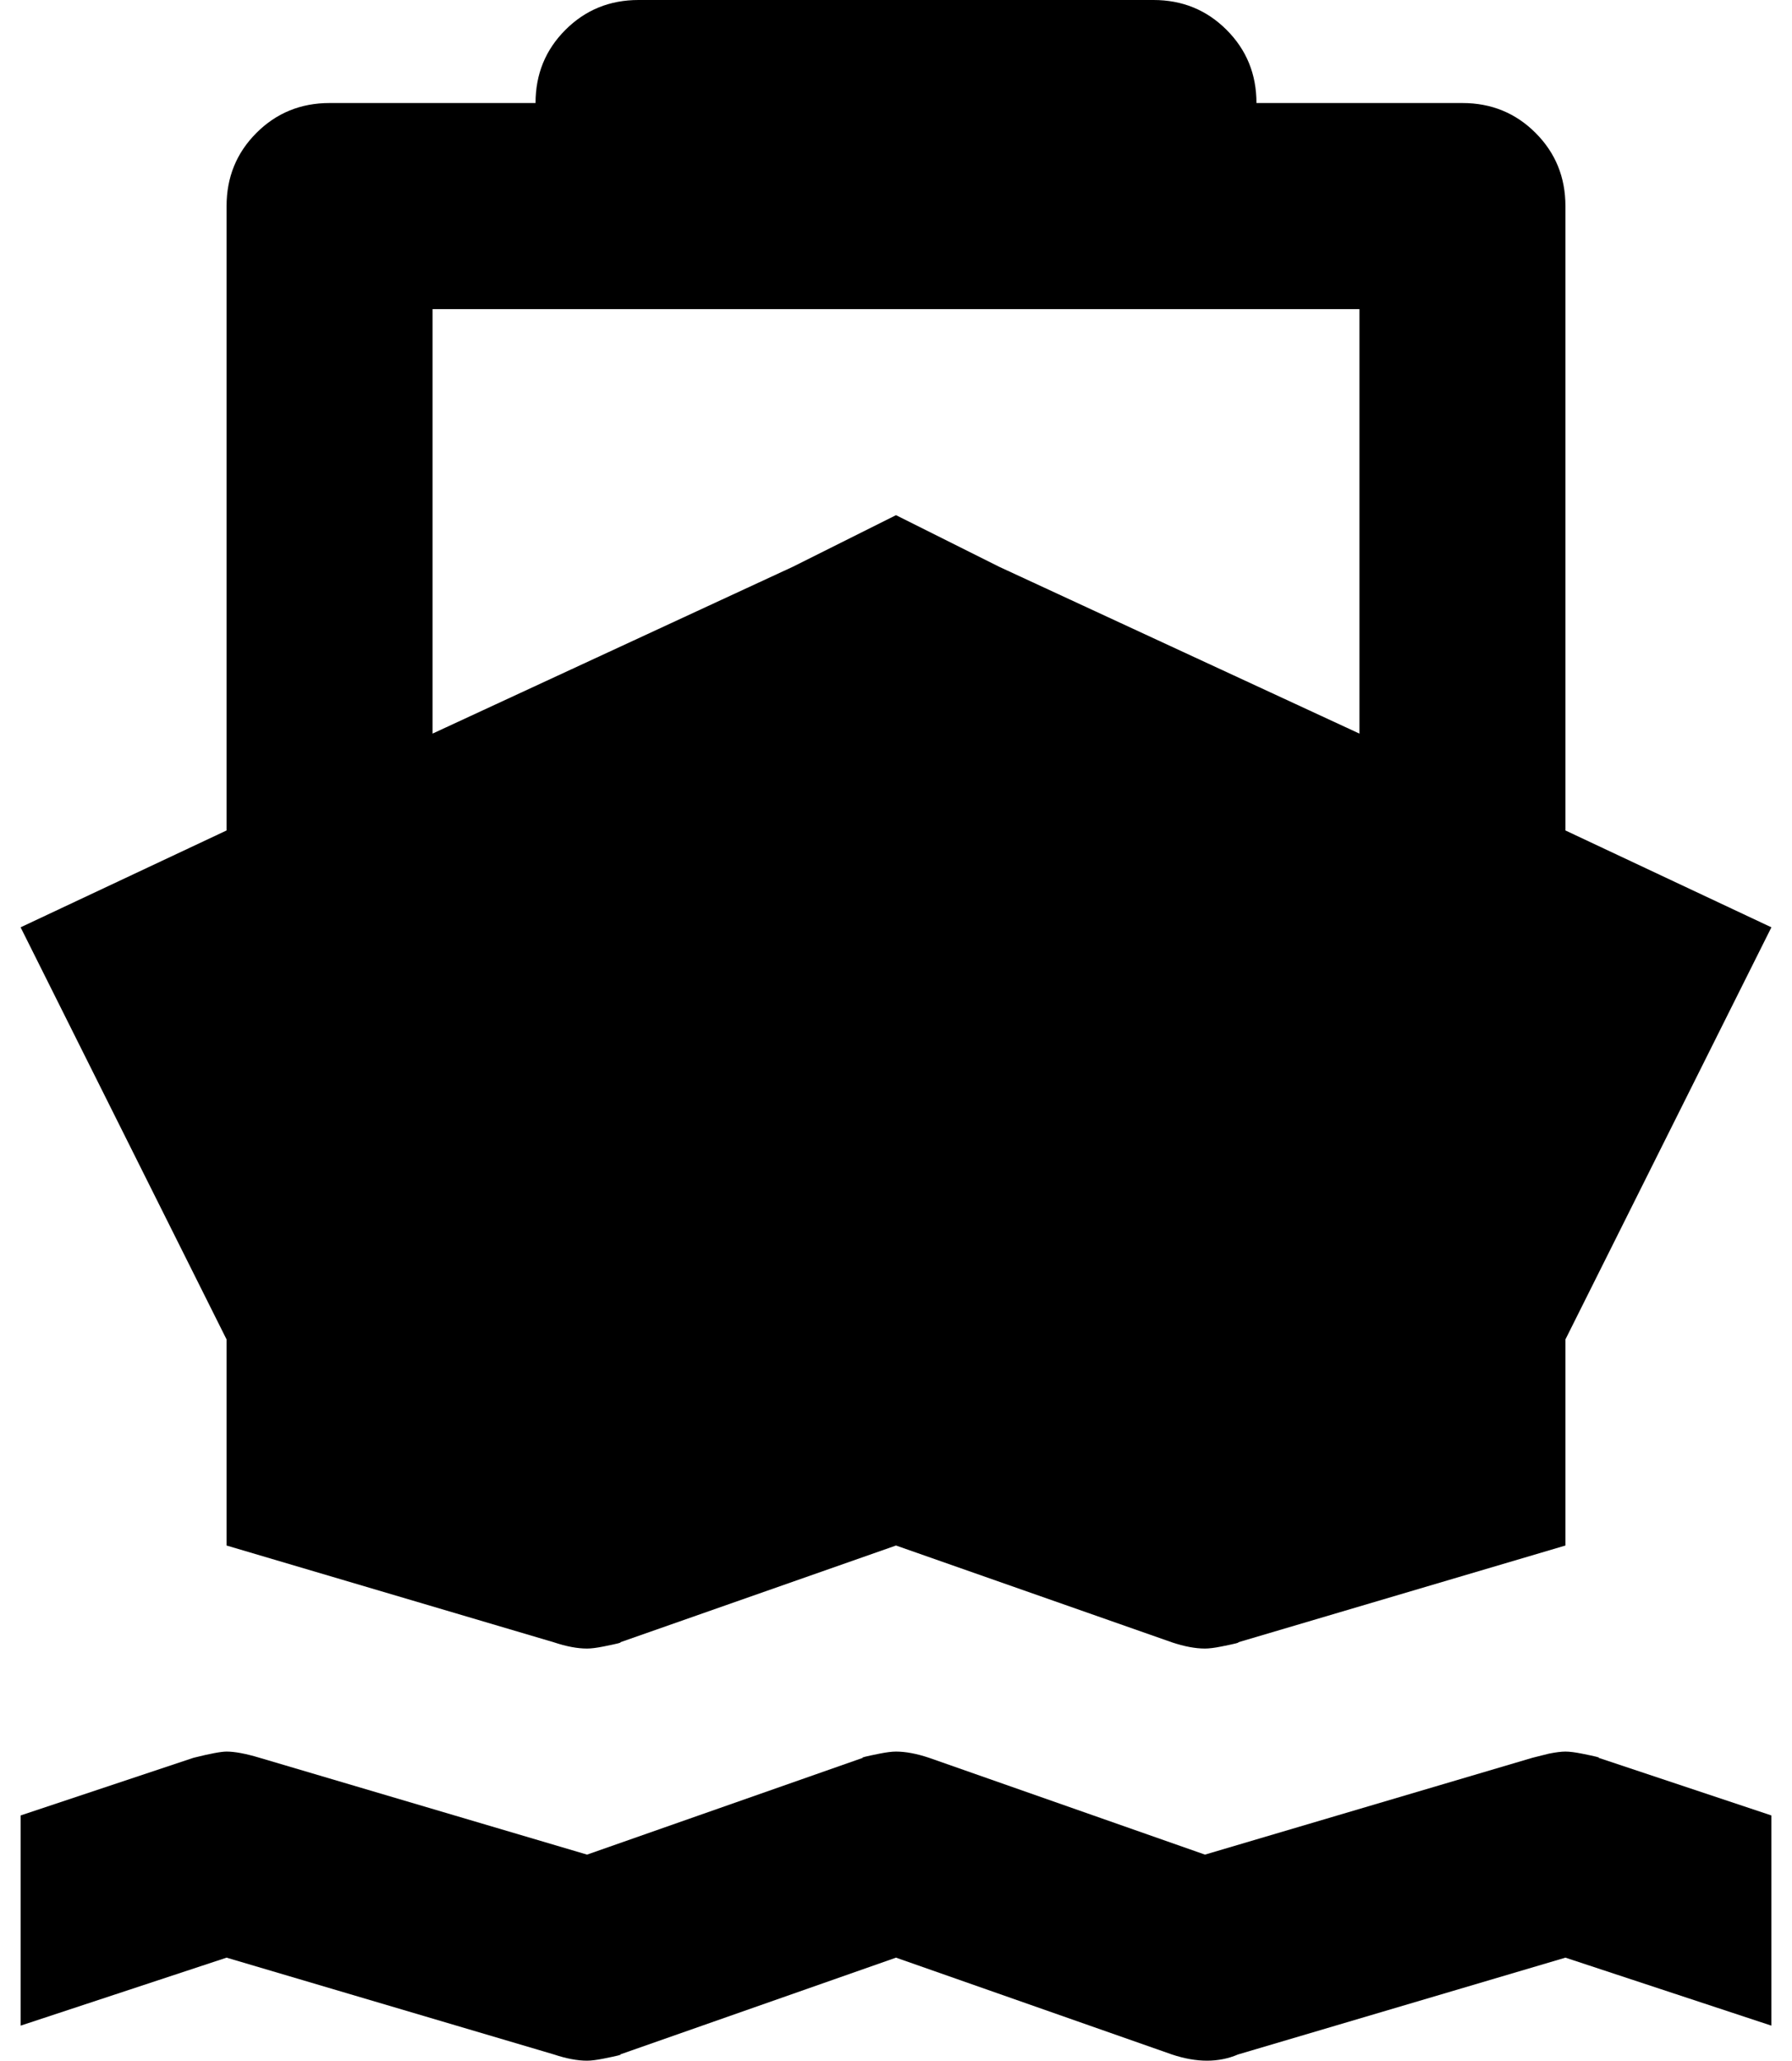 <?xml version="1.0" standalone="no"?>
<!DOCTYPE svg PUBLIC "-//W3C//DTD SVG 1.1//EN" "http://www.w3.org/Graphics/SVG/1.1/DTD/svg11.dtd" >
<svg xmlns="http://www.w3.org/2000/svg" xmlns:xlink="http://www.w3.org/1999/xlink" version="1.1" viewBox="-10 0 870 1000">
   <path fill="currentColor"
d="M300 0q-21 0 -35.5 14.5t-14.5 35.5h-100q-21 0 -35.5 14.5t-14.5 35.5v303l-100 47l100 200v100l159 47q9 3 16 3q3 0 8 -1q10 -2 8 -2l134 -47l134 47q9 3 16 3q3 0 8 -1q10 -2 8 -2l159 -47v-100l100 -200l-100 -47v-303q0 -21 -14.5 -35.5t-35.5 -14.5h-100
q0 -21 -14.5 -35.5t-35.5 -14.5h-250zM200 150h450v206l-175 -81l-50 -25l-50 25l-175 81v-206zM100 850q-4 0 -16 3l-84 28v102l100 -33l159 47q9 3 16 3q3 0 8 -1q10 -2 8 -2l134 -47l134 47q9 3 17 3t15 -3l159 -47l100 33v-102l-84 -28q2 0 -8 -2q-5 -1 -8 -1t-8 1l-8 2
l-159 47l-134 -47q-9 -3 -16 -3q-3 0 -8 1q-10 2 -8 2l-134 47l-159 -47q-10 -3 -16 -3z" />
</svg>
